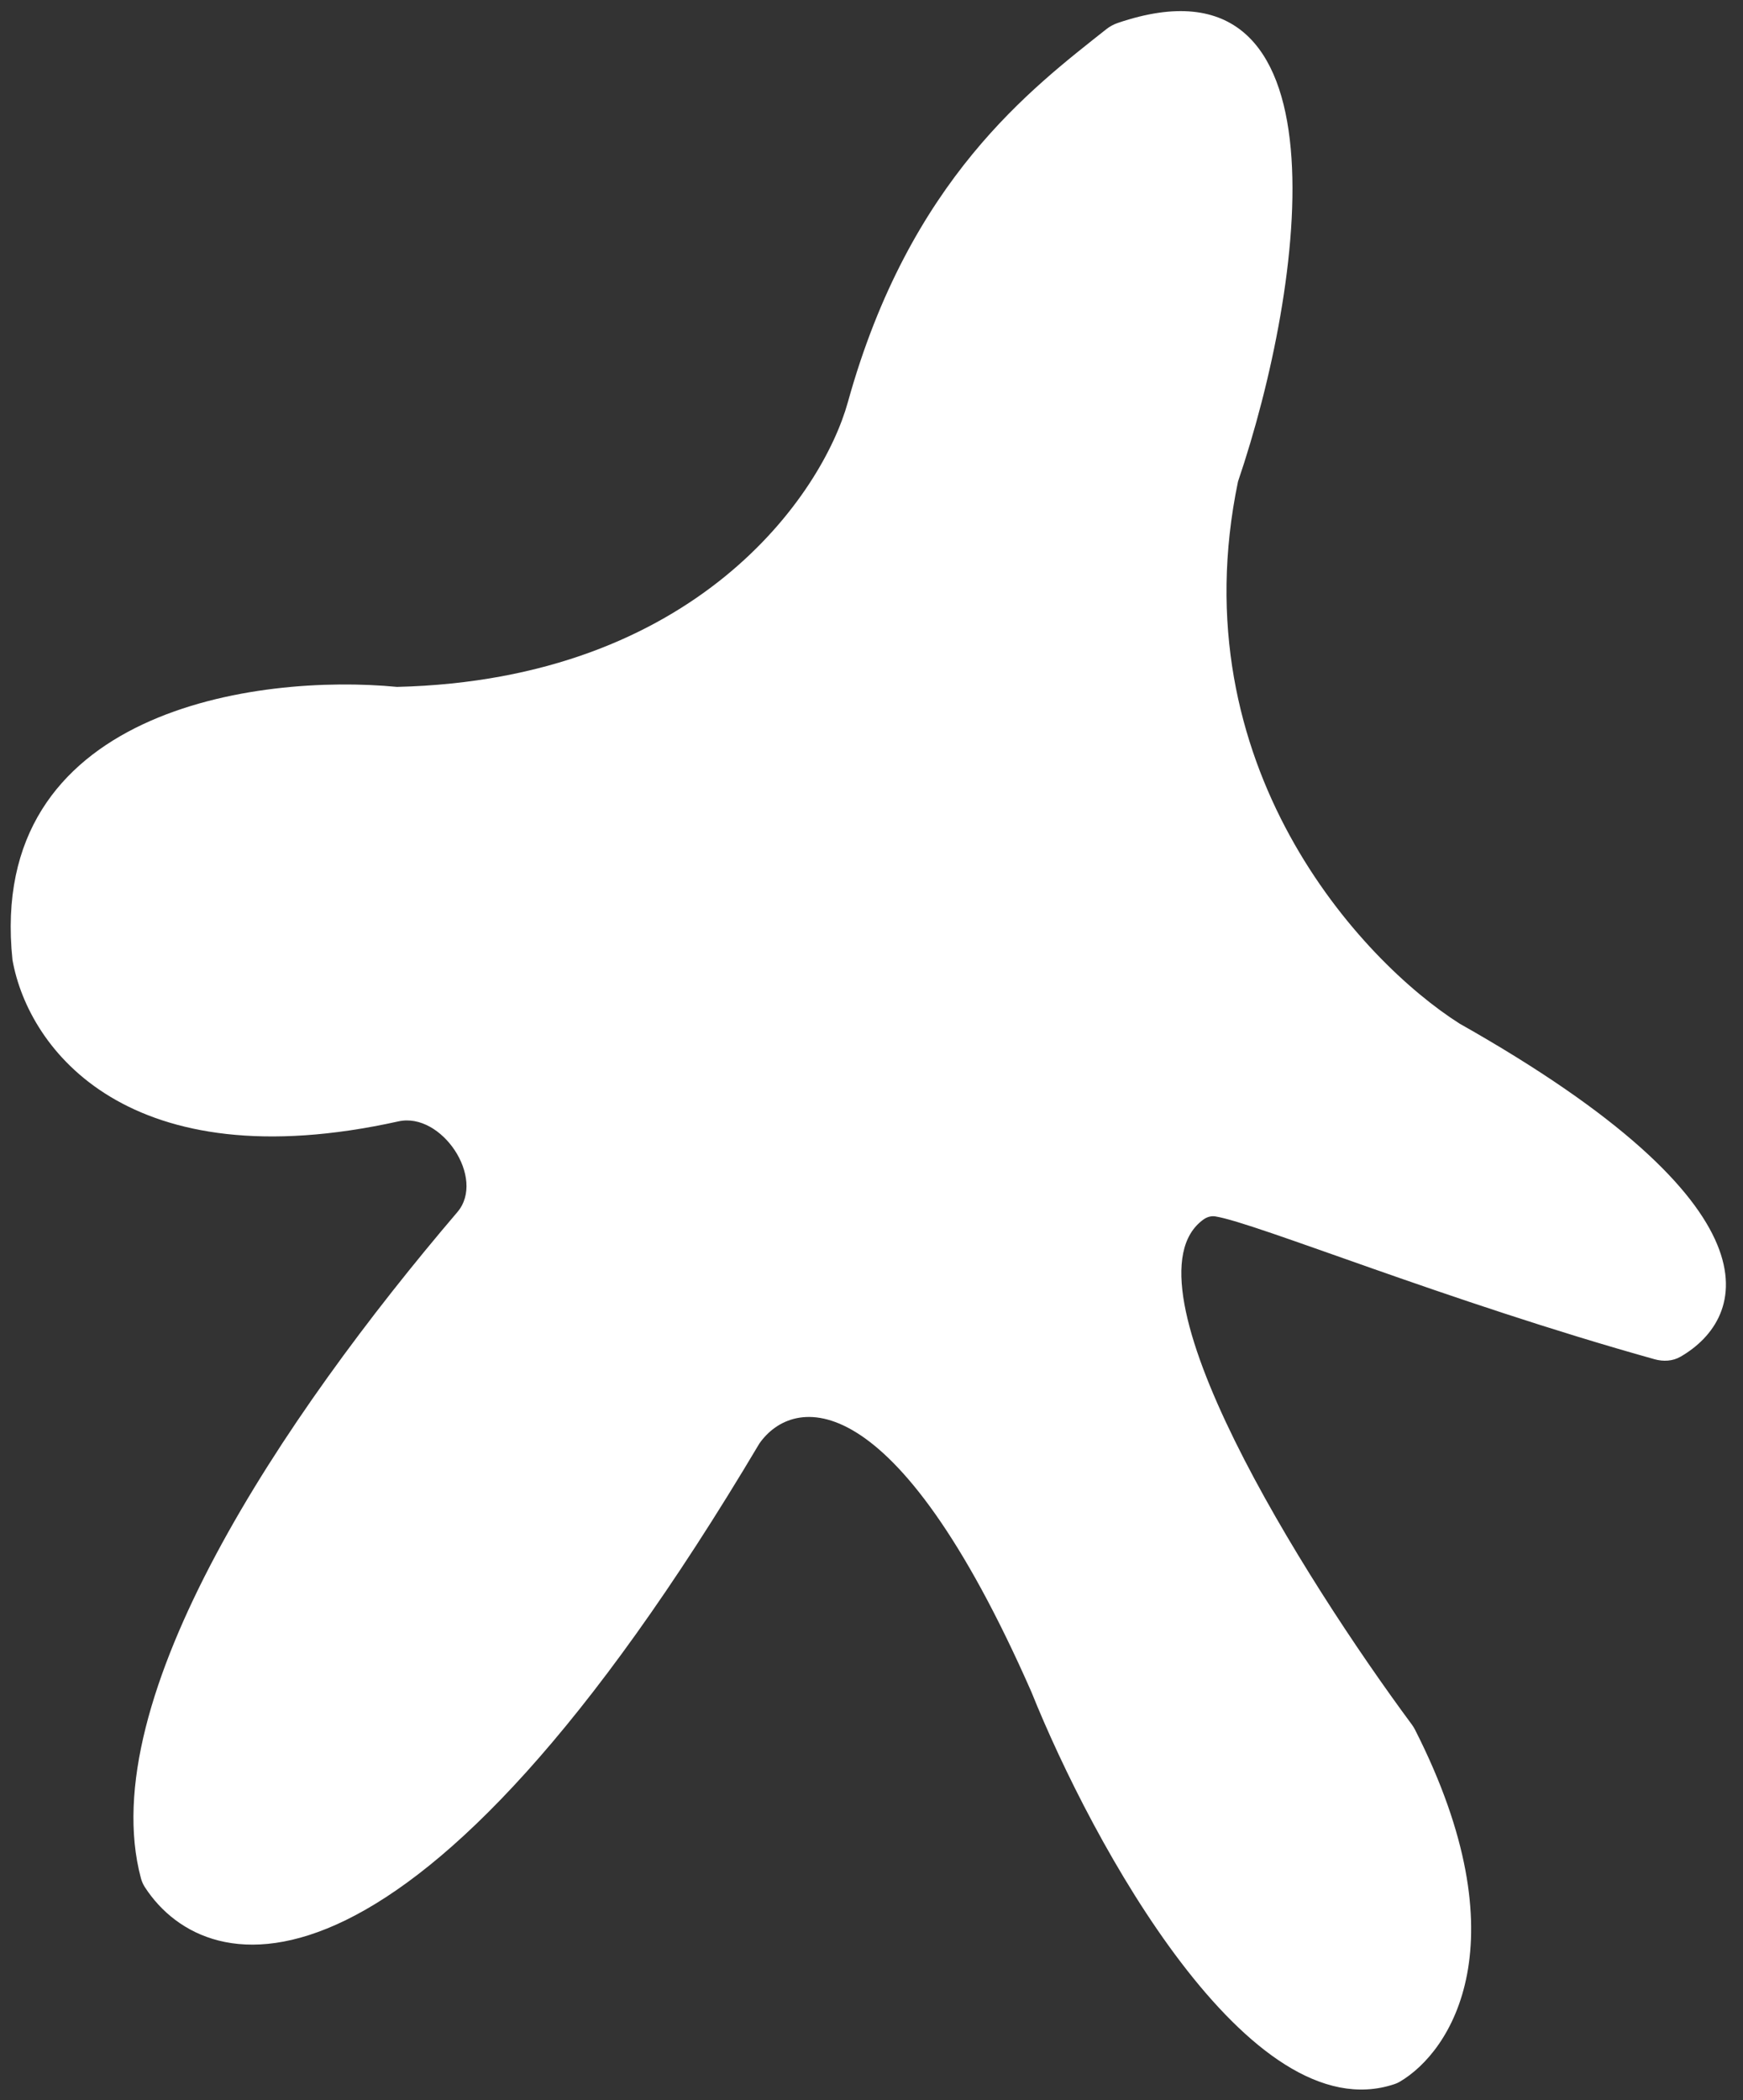 <svg xmlns="http://www.w3.org/2000/svg" width="44" height="53" viewBox="0 0 44 53" fill="none"><rect x="0" y="0" width="44" height="53" fill="#333333" stroke="none"/><path d="M31.252 12.152C29.763 19.317 34.362 24.257 36.847 25.832C45.05 30.462 44.123 33.256 42.422 34.237C42.225 34.351 41.989 34.362 41.769 34.301C36.518 32.834 31.724 30.865 30.68 30.696C30.573 30.679 30.466 30.712 30.379 30.775C28.203 32.346 32.912 39.836 35.638 43.516C35.671 43.56 35.7 43.607 35.724 43.656C38.44 49.005 36.636 51.773 35.333 52.534C35.291 52.559 35.246 52.579 35.199 52.594C31.544 53.814 27.573 46.519 26.036 42.695C22.561 34.795 20.01 35.225 19.169 36.428C10.438 51.123 5.243 50.066 3.658 47.624C3.612 47.553 3.579 47.477 3.557 47.396C2.352 42.887 7.146 35.742 11.546 30.587C12.271 29.737 11.149 28.056 10.058 28.298C3.255 29.805 0.719 26.496 0.315 24.224C-0.349 17.898 6.51 16.995 10.022 17.334C17.584 17.151 20.76 12.468 21.403 10.15C22.965 4.516 26.063 2.217 27.927 0.737C28.012 0.67 28.112 0.615 28.215 0.58C34.13 -1.435 32.937 7.198 31.252 12.152Z" fill="white"></path></svg>